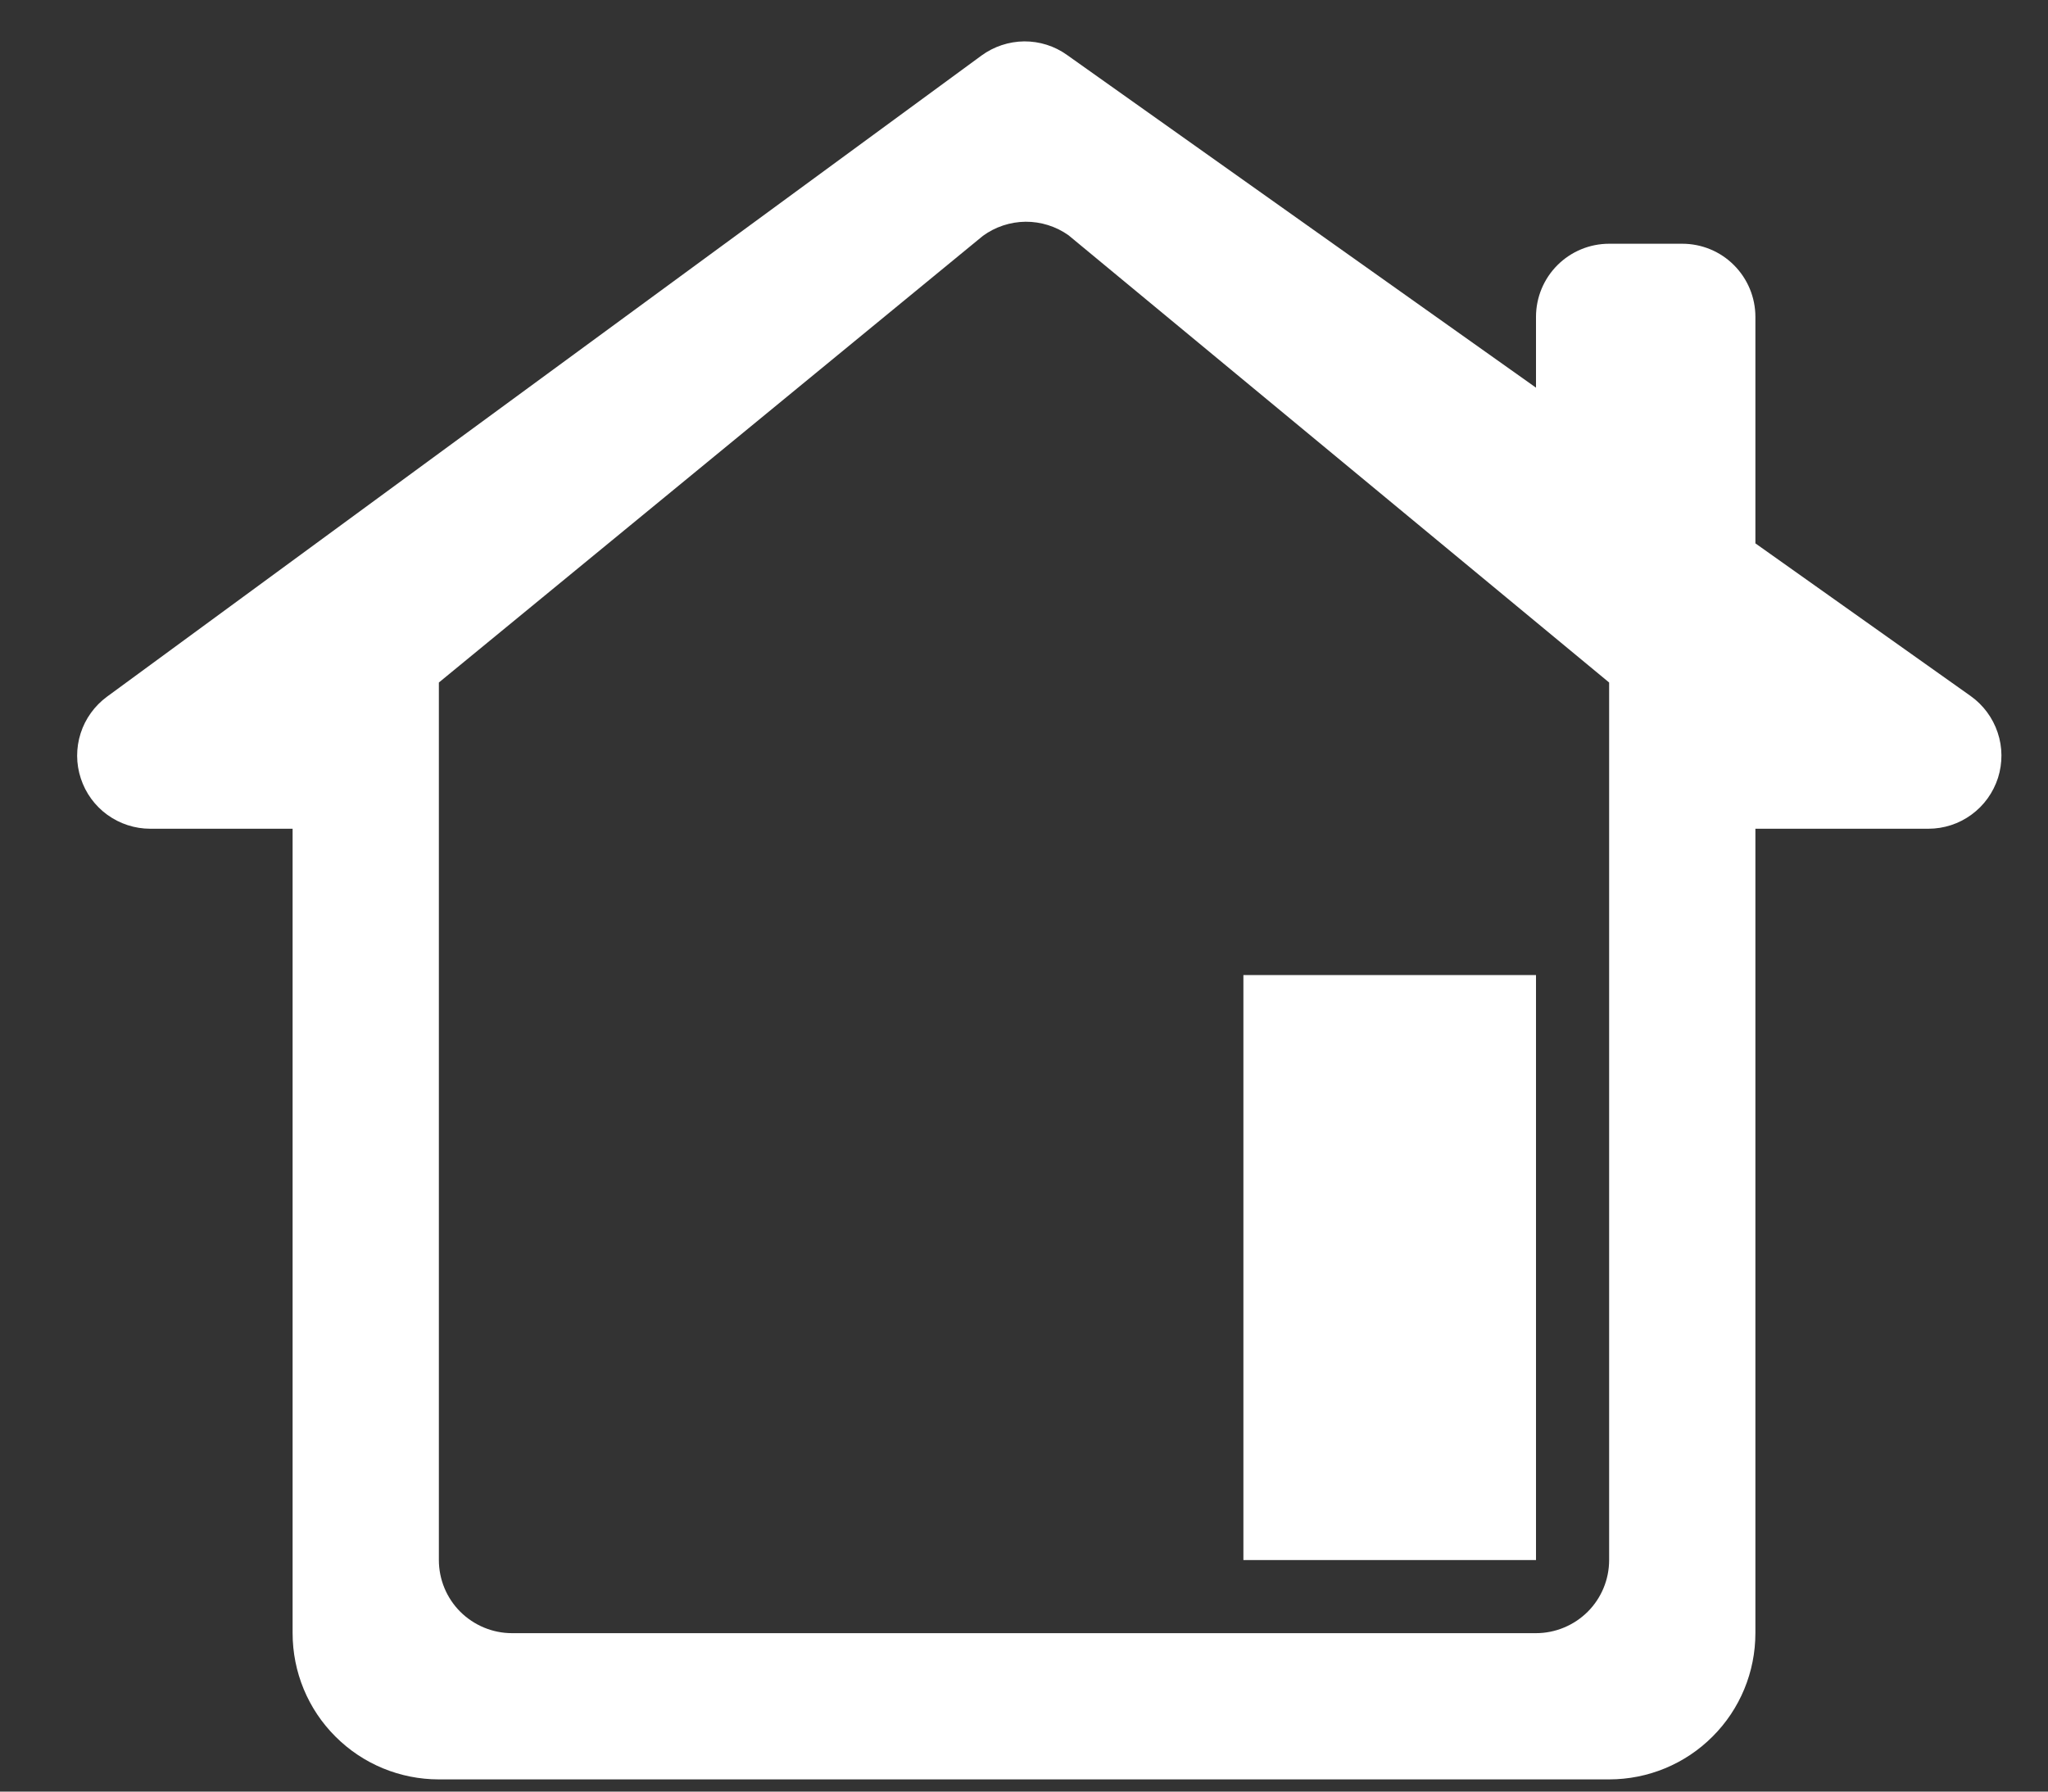 <svg width="24" height="21" viewBox="0 0 24 21" fill="none" xmlns="http://www.w3.org/2000/svg">
   <rect x="0" y="0" width="24" height="21" fill="#333333" stroke="none"/>
   <path fill-rule="evenodd" clip-rule="evenodd"
      d="M18.857 9.714H5.143V18.286C5.143 18.513 5.233 18.731 5.394 18.892C5.555 19.052 5.773 19.143 6 19.143H18C18.227 19.143 18.445 19.052 18.606 18.892C18.767 18.731 18.857 18.513 18.857 18.286V9.714ZM20.571 9.714V19.143C20.571 19.598 20.391 20.034 20.069 20.355C19.748 20.677 19.312 20.857 18.857 20.857H5.143C4.688 20.857 4.252 20.677 3.931 20.355C3.609 20.034 3.429 19.598 3.429 19.143V9.714H1.761C1.581 9.714 1.405 9.657 1.258 9.551C1.112 9.445 1.003 9.296 0.947 9.124C0.89 8.952 0.89 8.767 0.945 8.595C1 8.423 1.109 8.273 1.254 8.166L11.502 0.651C11.647 0.545 11.822 0.487 12.002 0.485C12.182 0.484 12.358 0.539 12.504 0.644L18 4.544V3.714C18 3.487 18.09 3.269 18.251 3.108C18.412 2.947 18.63 2.857 18.857 2.857H19.714C19.942 2.857 20.16 2.947 20.32 3.108C20.481 3.269 20.571 3.487 20.571 3.714V6.369L23.093 8.158C23.241 8.263 23.352 8.413 23.41 8.586C23.468 8.758 23.469 8.944 23.414 9.118C23.358 9.291 23.25 9.442 23.103 9.549C22.956 9.657 22.779 9.714 22.597 9.714H20.571ZM14.571 11.429H18V18.286H14.571V11.429ZM18.857 8V9.714H5.143V8L11.518 2.765C11.663 2.659 11.838 2.601 12.018 2.599C12.198 2.598 12.374 2.653 12.521 2.757L18.857 8Z"
      fill="#fff" />
</svg>